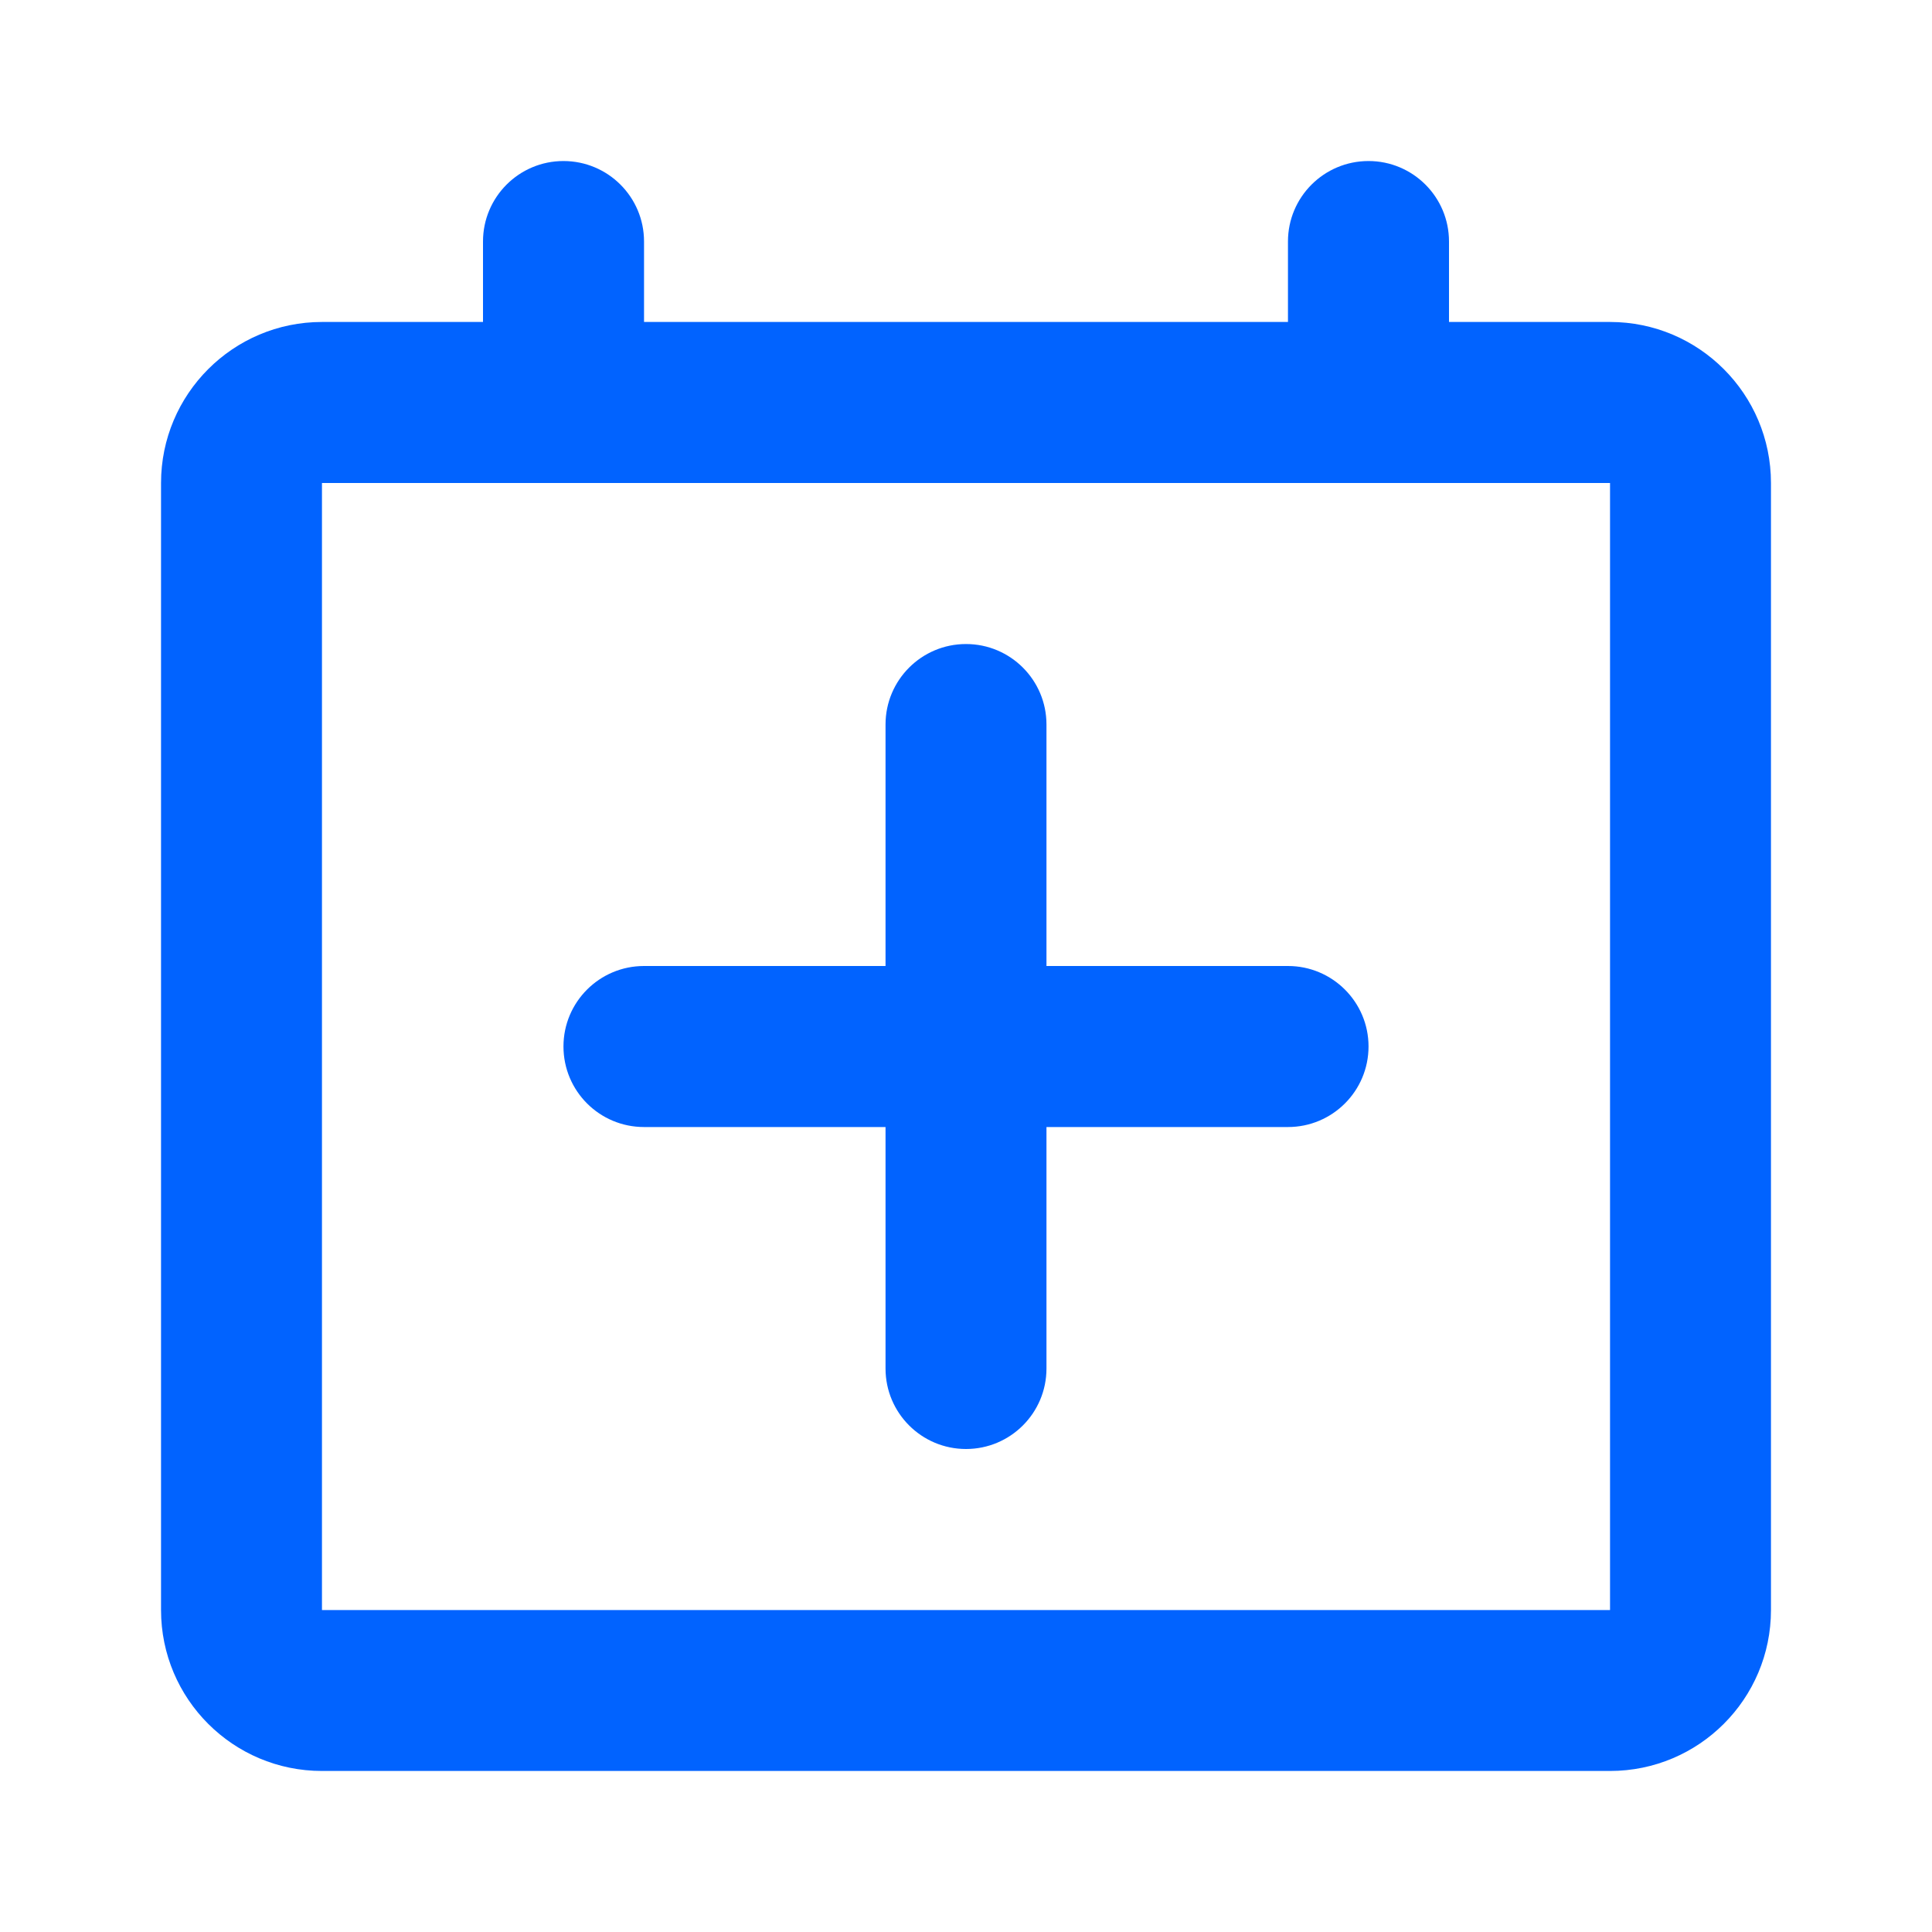 <svg width="20" height="20" viewBox="0 0 20 20" fill="none" xmlns="http://www.w3.org/2000/svg">
<path fill-rule="evenodd" clip-rule="evenodd" d="M5 2.5C5 2.04 5.373 1.667 5.833 1.667C6.294 1.667 6.667 2.04 6.667 2.5V3.333H13.333V2.5C13.333 2.04 13.706 1.667 14.167 1.667C14.627 1.667 15 2.04 15 2.5V3.333H16.667C17.587 3.333 18.333 4.08 18.333 5V16.667C18.333 17.587 17.587 18.333 16.667 18.333H3.333C2.413 18.333 1.667 17.587 1.667 16.667V5C1.667 4.08 2.413 3.333 3.333 3.333H5V2.5ZM3.333 16.667V5H16.667V16.667H3.333ZM10 6.667C9.54 6.667 9.167 7.04 9.167 7.5V10H6.667C6.206 10 5.833 10.373 5.833 10.833C5.833 11.294 6.206 11.667 6.667 11.667H9.167V14.167C9.167 14.627 9.54 15 10 15C10.46 15 10.833 14.627 10.833 14.167V11.667H13.333C13.793 11.667 14.167 11.294 14.167 10.833C14.167 10.373 13.793 10 13.333 10H10.833V7.5C10.833 7.04 10.46 6.667 10 6.667Z" fill="#0163FF"/>
</svg>
